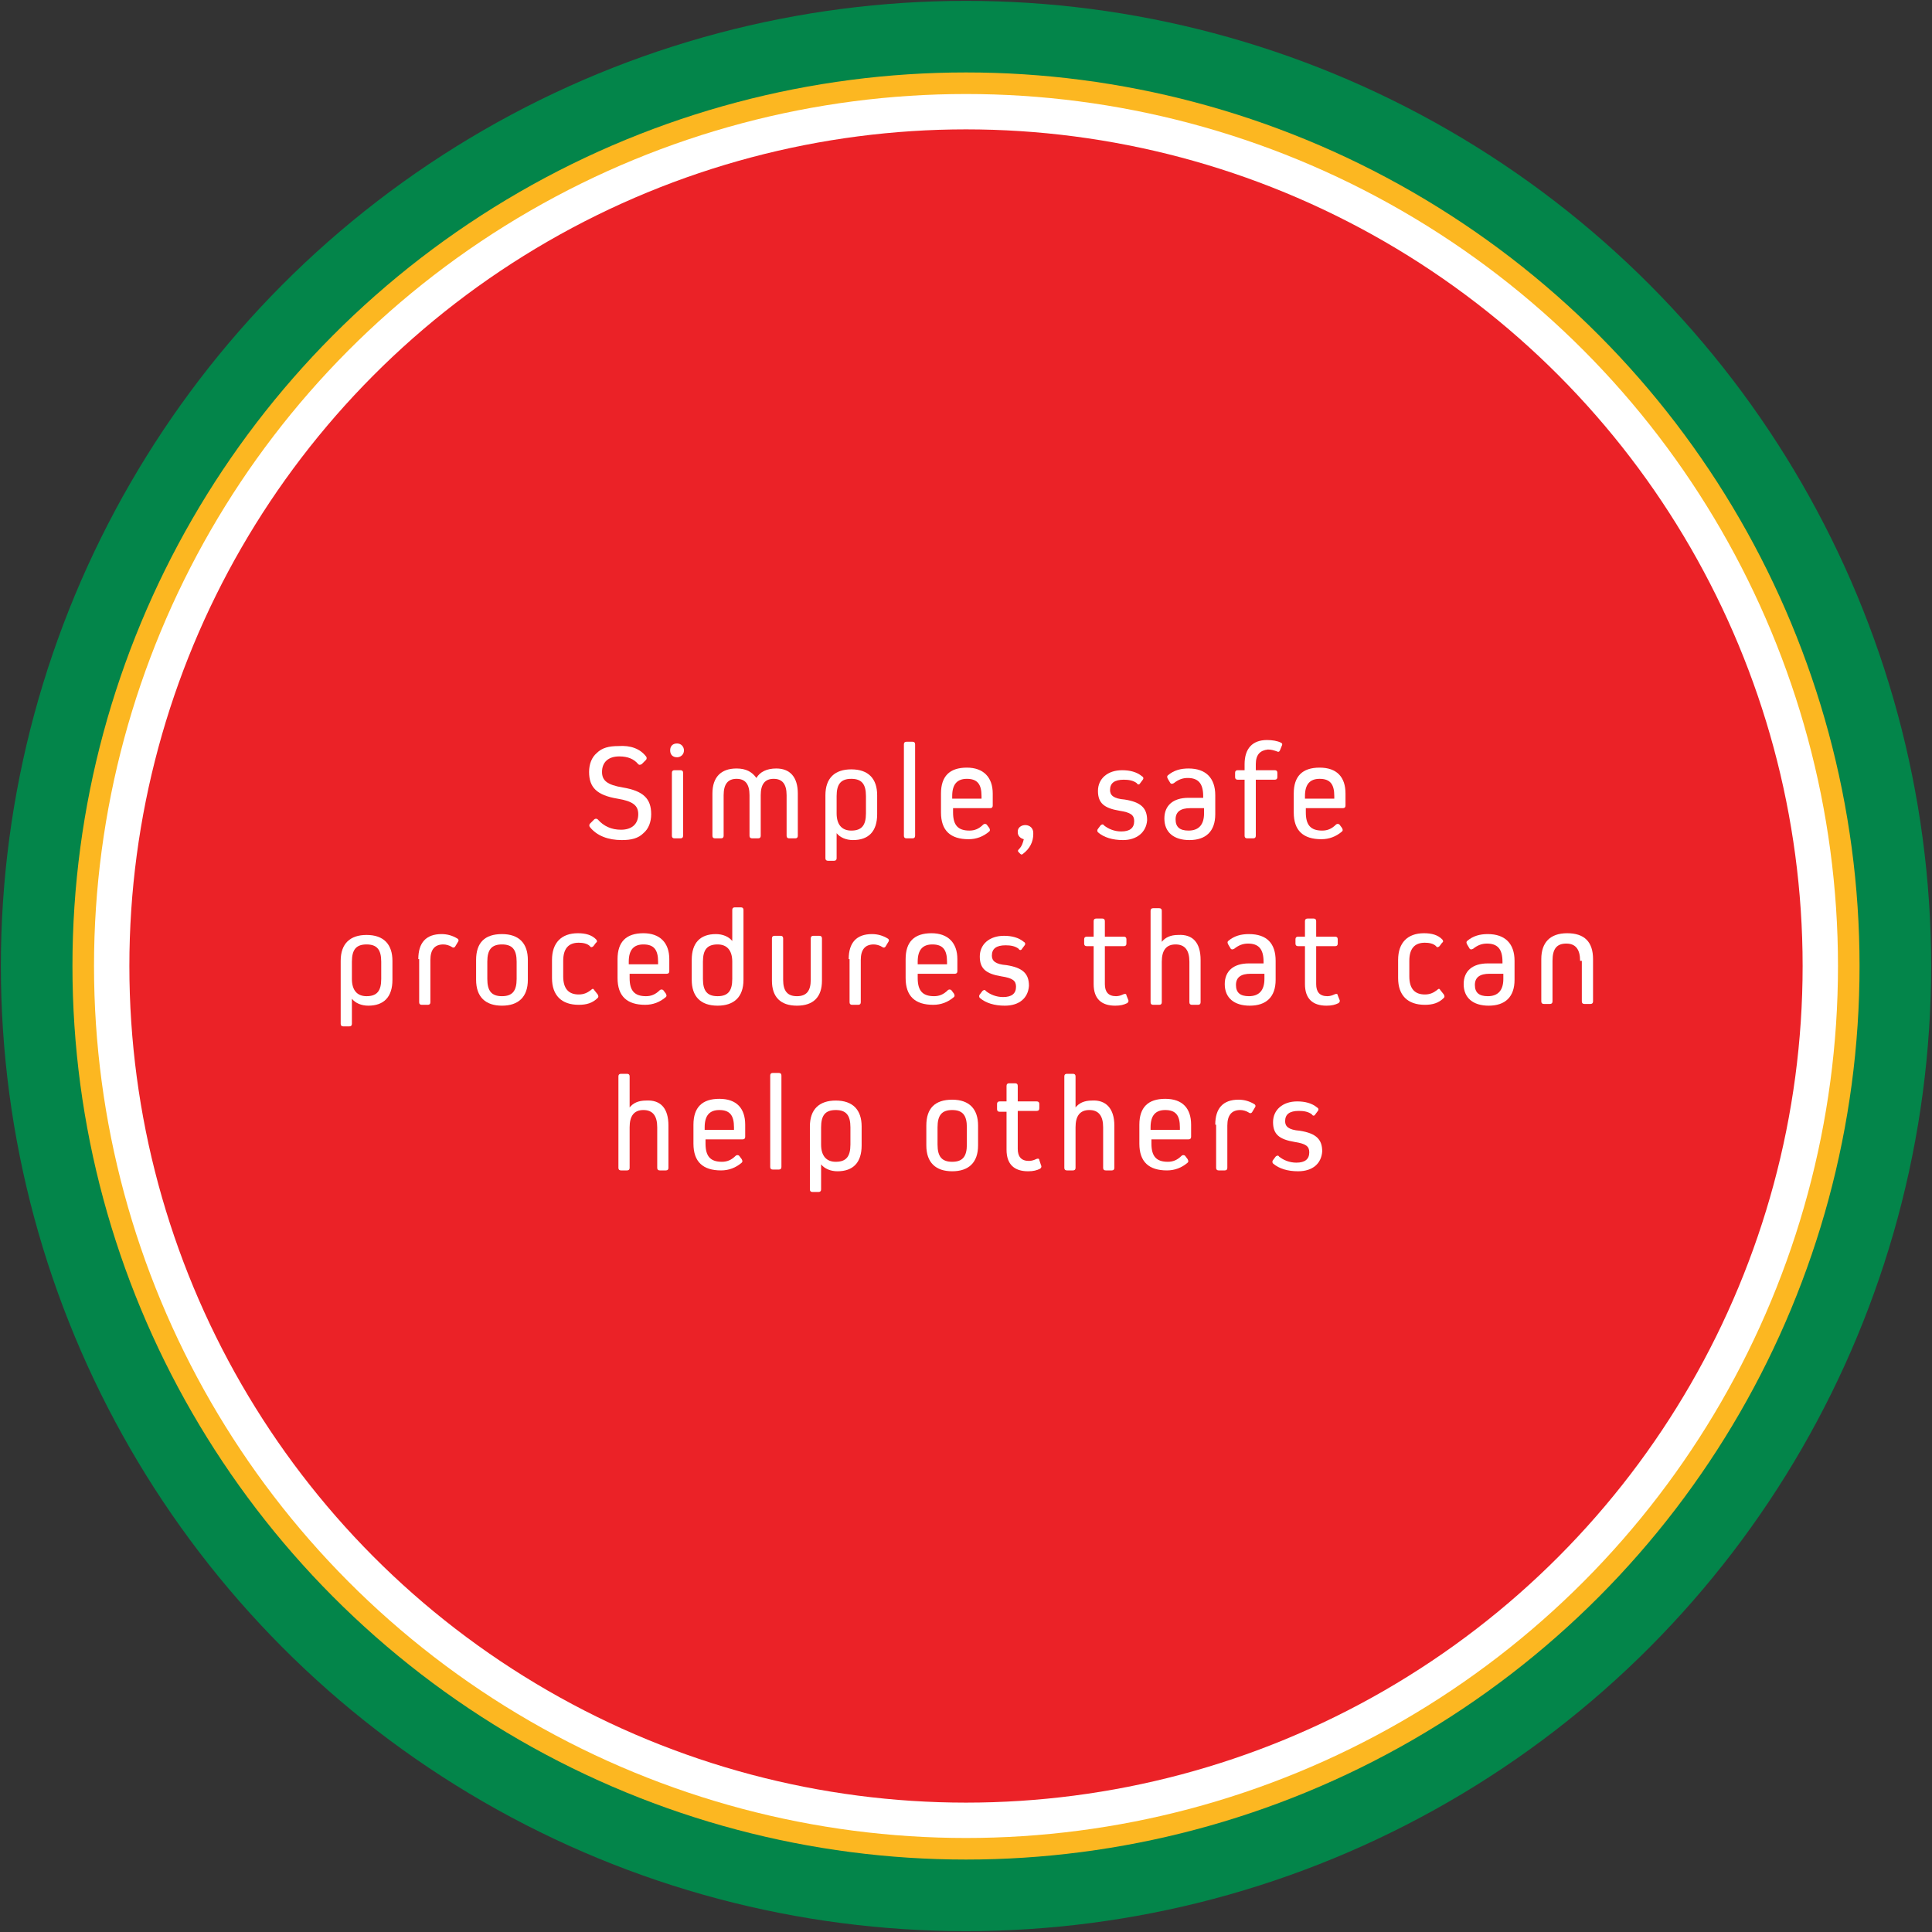 <?xml version="1.0" encoding="utf-8"?>
<!-- Generator: Adobe Illustrator 19.2.1, SVG Export Plug-In . SVG Version: 6.00 Build 0)  -->
<svg version="1.1" id="Layer_1" xmlns="http://www.w3.org/2000/svg" xmlns:xlink="http://www.w3.org/1999/xlink" x="0px" y="0px"
	 viewBox="0 0 224 224" style="enable-background:new 0 0 224 224;" xml:space="preserve">
<rect x="0" y="0" width="224" height="224" fill="#333333" stroke="none"/>
<style type="text/css">
	.st0{fill:#03854A;}
	.st1{fill:#FCB721;}
	.st2{fill:#FFFFFF;}
	.st3{fill:#EB2227;}
</style>
<g>
	<g>
		<g>
			<circle class="st0" cx="112" cy="112" r="111.9"/>
		</g>
		<g>
			<g>
				<circle class="st1" cx="112" cy="112" r="103.6"/>
			</g>
		</g>
		<g>
			<g>
				<circle class="st2" cx="112" cy="112" r="101.1"/>
			</g>
		</g>
		<g>
			<circle class="st3" cx="112" cy="112" r="97"/>
		</g>
	</g>
	<g>
		<g>
			<path class="st2" d="M74.9,87.7c0.1,0.1,0.1,0.3,0,0.4l-0.5,0.5c-0.2,0.1-0.3,0.1-0.4,0c-0.5-0.6-1.2-0.9-2.2-0.9
				c-1.3,0-2,0.7-2,1.8c0,1,0.6,1.5,2.4,1.8c2.4,0.4,3.3,1.3,3.3,3.1c0,0.9-0.3,1.7-0.9,2.2c-0.6,0.6-1.4,0.8-2.5,0.8
				c-1.6,0-2.9-0.5-3.7-1.5c-0.1-0.1-0.1-0.3,0-0.4l0.5-0.5c0.1-0.1,0.3-0.1,0.4,0c0.7,0.8,1.6,1.2,2.7,1.2c1.3,0,2-0.7,2-1.8
				c0-1-0.6-1.5-2.4-1.8c-2.4-0.4-3.3-1.3-3.3-3.1c0-0.9,0.3-1.7,0.9-2.2c0.6-0.6,1.4-0.8,2.5-0.8C73.1,86.4,74.2,86.8,74.9,87.7z"
				/>
			<path class="st2" d="M77.7,87c0-0.5,0.3-0.8,0.8-0.8s0.8,0.4,0.8,0.8c0,0.5-0.4,0.8-0.8,0.8C78,87.8,77.7,87.5,77.7,87z
				 M78.2,97.2c-0.2,0-0.3-0.1-0.3-0.3v-7.3c0-0.2,0.1-0.3,0.3-0.3h0.7c0.2,0,0.3,0.1,0.3,0.3v7.3c0,0.2-0.1,0.3-0.3,0.3H78.2z"/>
			<path class="st2" d="M92.5,92v4.9c0,0.2-0.1,0.3-0.3,0.3h-0.7c-0.2,0-0.3-0.1-0.3-0.3v-4.7c0-1.3-0.5-1.9-1.5-1.9
				c-1,0-1.5,0.6-1.5,1.9v4.7c0,0.2-0.1,0.3-0.3,0.3h-0.7c-0.2,0-0.3-0.1-0.3-0.3v-4.7c0-1.3-0.5-1.9-1.5-1.9c-1,0-1.5,0.6-1.5,1.9
				v4.7c0,0.2-0.1,0.3-0.3,0.3h-0.7c-0.2,0-0.3-0.1-0.3-0.3V92c0-1.9,1-2.9,2.8-2.9c1.1,0,1.8,0.4,2.3,1.1h0
				c0.4-0.7,1.2-1.1,2.3-1.1C91.6,89.1,92.5,90.1,92.5,92z"/>
			<path class="st2" d="M101.7,94.4c0,2-1,3-2.8,3c-0.8,0-1.5-0.3-1.9-0.8h0v2.9c0,0.2-0.1,0.3-0.3,0.3H96c-0.2,0-0.3-0.1-0.3-0.3
				v-7.3c0-2,1.1-3,3-3c2,0,3,1.1,3,3V94.4z M100.4,92.3c0-1.4-0.5-2-1.7-2c-1.2,0-1.7,0.6-1.7,2v2c0,1.3,0.6,2,1.7,2
				c1.2,0,1.7-0.6,1.7-2V92.3z"/>
			<path class="st2" d="M105.1,97.2c-0.2,0-0.3-0.1-0.3-0.3V86.3c0-0.2,0.1-0.3,0.3-0.3h0.7c0.2,0,0.3,0.1,0.3,0.3v10.6
				c0,0.2-0.1,0.3-0.3,0.3H105.1z"/>
			<path class="st2" d="M115.1,93.4c0,0.2-0.1,0.3-0.3,0.3h-4.3v0.5c0,1.5,0.6,2.1,1.9,2.1c0.6,0,1.1-0.2,1.6-0.7
				c0.1-0.1,0.3-0.1,0.4,0l0.3,0.4c0.1,0.2,0.1,0.3,0,0.4c-0.7,0.6-1.5,0.9-2.4,0.9c-2.1,0-3.2-1-3.2-3.1v-2.2c0-2,1-3,3-3
				c1.9,0,3,1.1,3,3V93.4z M113.8,92.6v-0.3c0-1.4-0.5-2-1.7-2c-1.1,0-1.7,0.6-1.7,2v0.3H113.8z"/>
			<path class="st2" d="M118.6,99c-0.1,0.1-0.2,0.1-0.3,0l-0.2-0.2c-0.1-0.1-0.1-0.2,0-0.3c0.4-0.4,0.5-0.8,0.6-1.2
				c-0.4-0.1-0.7-0.4-0.7-0.8c-0.1-1.1,1.9-1.2,1.8,0.2C119.8,97.6,119.4,98.4,118.6,99z"/>
			<path class="st2" d="M130.2,97.4c-1.2,0-2.2-0.3-2.9-0.9c-0.1-0.1-0.1-0.3,0-0.4l0.3-0.4c0.1-0.1,0.3-0.2,0.4,0
				c0.5,0.4,1.2,0.7,2,0.7c1,0,1.5-0.4,1.5-1.2c0-0.7-0.4-1-1.7-1.2c-1.8-0.3-2.5-0.9-2.5-2.3c0-1.4,1.1-2.4,2.8-2.4
				c0.9,0,1.7,0.2,2.3,0.7c0.2,0.1,0.2,0.3,0.1,0.4l-0.3,0.4c-0.1,0.2-0.3,0.2-0.4,0c-0.4-0.3-0.9-0.4-1.5-0.4
				c-1.1,0-1.6,0.4-1.6,1.2c0,0.6,0.4,1,1.7,1.1c1.9,0.3,2.6,1,2.6,2.4C132.9,96.5,131.8,97.4,130.2,97.4z"/>
			<path class="st2" d="M140.9,92.2v2.2c0,2-1.1,3-3,3c-1.8,0-2.9-0.9-2.9-2.5c0-1.5,1-2.4,2.8-2.4h1.7v-0.2c0-1.5-0.6-2.1-1.8-2.1
				c-0.6,0-1.1,0.2-1.6,0.6c-0.2,0.1-0.3,0.1-0.4,0l-0.3-0.5c-0.1-0.2-0.1-0.3,0-0.4c0.7-0.6,1.5-0.8,2.4-0.8
				C139.8,89.1,140.9,90.2,140.9,92.2z M139.6,94.3v-0.6H138c-1.1,0-1.7,0.4-1.7,1.3c0,0.9,0.5,1.3,1.5,1.3
				C139,96.3,139.6,95.6,139.6,94.3z"/>
			<path class="st2" d="M145.6,88.6v0.7h2.2c0.2,0,0.3,0.1,0.3,0.3v0.5c0,0.2-0.1,0.3-0.3,0.3h-2.2v6.5c0,0.2-0.1,0.3-0.3,0.3h-0.7
				c-0.2,0-0.3-0.1-0.3-0.3v-6.5h-0.8c-0.2,0-0.3-0.1-0.3-0.3v-0.5c0-0.2,0.1-0.3,0.3-0.3h0.8v-0.7c0-1.8,0.9-2.8,2.6-2.8
				c0.6,0,1.2,0.1,1.6,0.3c0.2,0.1,0.2,0.2,0.1,0.4l-0.2,0.5c-0.1,0.2-0.2,0.2-0.4,0.1c-0.3-0.1-0.6-0.2-1-0.2
				C146.1,87,145.6,87.5,145.6,88.6z"/>
			<path class="st2" d="M156,93.4c0,0.2-0.1,0.3-0.3,0.3h-4.3v0.5c0,1.5,0.6,2.1,1.9,2.1c0.6,0,1.1-0.2,1.6-0.7
				c0.1-0.1,0.3-0.1,0.4,0l0.3,0.4c0.1,0.2,0.1,0.3,0,0.4c-0.7,0.6-1.5,0.9-2.4,0.9c-2.1,0-3.2-1-3.2-3.1v-2.2c0-2,1-3,3-3
				s3,1.1,3,3V93.4z M154.7,92.6v-0.3c0-1.4-0.5-2-1.7-2c-1.1,0-1.7,0.6-1.7,2v0.3H154.7z"/>
			<path class="st2" d="M45.5,113.6c0,2-1,3-2.8,3c-0.8,0-1.5-0.3-1.9-0.8h0v2.9c0,0.2-0.1,0.3-0.3,0.3h-0.7c-0.2,0-0.3-0.1-0.3-0.3
				v-7.3c0-2,1.1-3,3-3c2,0,3,1.1,3,3V113.6z M44.2,111.5c0-1.4-0.5-2-1.7-2c-1.2,0-1.7,0.6-1.7,2v2c0,1.3,0.6,2,1.7,2
				c1.2,0,1.7-0.6,1.7-2V111.5z"/>
			<path class="st2" d="M48.5,111.2c0-1.9,0.9-2.9,2.7-2.9c0.7,0,1.3,0.2,1.8,0.5c0.2,0.1,0.2,0.3,0.1,0.4l-0.3,0.5
				c-0.1,0.2-0.3,0.2-0.4,0.1c-0.3-0.2-0.7-0.3-1-0.3c-1,0-1.5,0.6-1.5,1.8v4.9c0,0.2-0.1,0.3-0.3,0.3h-0.7c-0.2,0-0.3-0.1-0.3-0.3
				V111.2z"/>
			<path class="st2" d="M61.2,113.6c0,2-1.1,3-3,3c-1.9,0-3-1-3-3v-2.3c0-2,1-3,3-3c2,0,3,1.1,3,3V113.6z M59.9,111.5
				c0-1.4-0.5-2-1.7-2c-1.2,0-1.7,0.6-1.7,2v2c0,1.4,0.5,2,1.7,2c1.2,0,1.7-0.6,1.7-2V111.5z"/>
			<path class="st2" d="M69.3,115.3c0.1,0.2,0.1,0.3,0,0.4c-0.6,0.6-1.3,0.8-2.2,0.8c-2,0-3.1-1.1-3.1-3.1v-2.1c0-2,1.1-3.1,3-3.1
				c0.9,0,1.6,0.2,2.1,0.7c0.1,0.1,0.2,0.3,0,0.4l-0.3,0.4c-0.1,0.1-0.3,0.2-0.4,0c-0.3-0.3-0.8-0.4-1.3-0.4c-1.2,0-1.8,0.7-1.8,2.1
				v1.8c0,1.4,0.6,2.1,1.8,2.1c0.6,0,1-0.2,1.4-0.5c0.2-0.2,0.3-0.2,0.4,0L69.3,115.3z"/>
			<path class="st2" d="M77.6,112.6c0,0.2-0.1,0.3-0.3,0.3H73v0.5c0,1.5,0.6,2.1,1.9,2.1c0.6,0,1.1-0.2,1.6-0.7
				c0.1-0.1,0.3-0.1,0.4,0l0.3,0.4c0.1,0.2,0.1,0.3,0,0.4c-0.7,0.6-1.5,0.9-2.4,0.9c-2.1,0-3.2-1-3.2-3.1v-2.2c0-2,1-3,3-3
				c1.9,0,3,1.1,3,3V112.6z M76.3,111.8v-0.3c0-1.4-0.5-2-1.7-2c-1.1,0-1.7,0.6-1.7,2v0.3H76.3z"/>
			<path class="st2" d="M85.9,105.2c0.2,0,0.3,0.1,0.3,0.3v8.1c0,2-1.1,3-3,3c-2,0-3-1.1-3-3v-2.3c0-2,1-3,2.8-3
				c0.8,0,1.5,0.3,1.9,0.8h0v-3.6c0-0.2,0.1-0.3,0.3-0.3H85.9z M84.9,111.5c0-1.3-0.6-2-1.7-2c-1.2,0-1.7,0.6-1.7,2v2
				c0,1.4,0.5,2,1.7,2c1.2,0,1.7-0.6,1.7-2V111.5z"/>
			<path class="st2" d="M95.3,113.7c0,1.9-1,2.9-2.9,2.9c-1.9,0-2.9-1-2.9-2.9v-4.9c0-0.2,0.1-0.3,0.3-0.3h0.7
				c0.2,0,0.3,0.1,0.3,0.3v4.8c0,1.3,0.5,1.9,1.6,1.9s1.6-0.6,1.6-1.9v-4.8c0-0.2,0.1-0.3,0.3-0.3h0.7c0.2,0,0.3,0.1,0.3,0.3V113.7z
				"/>
			<path class="st2" d="M98.4,111.2c0-1.9,0.9-2.9,2.7-2.9c0.7,0,1.3,0.2,1.8,0.5c0.2,0.1,0.2,0.3,0.1,0.4l-0.3,0.5
				c-0.1,0.2-0.3,0.2-0.4,0.1c-0.3-0.2-0.7-0.3-1-0.3c-1,0-1.5,0.6-1.5,1.8v4.9c0,0.2-0.1,0.3-0.3,0.3h-0.7c-0.2,0-0.3-0.1-0.3-0.3
				V111.2z"/>
			<path class="st2" d="M111,112.6c0,0.2-0.1,0.3-0.3,0.3h-4.3v0.5c0,1.5,0.6,2.1,1.9,2.1c0.6,0,1.1-0.2,1.6-0.7
				c0.1-0.1,0.3-0.1,0.4,0l0.3,0.4c0.1,0.2,0.1,0.3,0,0.4c-0.7,0.6-1.5,0.9-2.4,0.9c-2.1,0-3.2-1-3.2-3.1v-2.2c0-2,1-3,3-3
				c1.9,0,3,1.1,3,3V112.6z M109.8,111.8v-0.3c0-1.4-0.5-2-1.7-2c-1.1,0-1.7,0.6-1.7,2v0.3H109.8z"/>
			<path class="st2" d="M116.5,116.6c-1.2,0-2.2-0.3-2.9-0.9c-0.1-0.1-0.1-0.3,0-0.4l0.3-0.4c0.1-0.1,0.3-0.2,0.4,0
				c0.5,0.4,1.2,0.7,2,0.7c1,0,1.5-0.4,1.5-1.2c0-0.7-0.4-1-1.7-1.2c-1.8-0.3-2.5-0.9-2.5-2.3c0-1.4,1.1-2.4,2.8-2.4
				c0.9,0,1.7,0.2,2.3,0.7c0.2,0.1,0.2,0.3,0.1,0.4l-0.3,0.4c-0.1,0.2-0.3,0.2-0.4,0c-0.4-0.3-0.9-0.4-1.5-0.4
				c-1.1,0-1.6,0.4-1.6,1.2c0,0.6,0.4,1,1.7,1.1c1.9,0.3,2.6,1,2.6,2.4C119.2,115.7,118.2,116.6,116.5,116.6z"/>
			<path class="st2" d="M130.8,115.9c0.1,0.2,0,0.3-0.1,0.4c-0.4,0.2-0.8,0.3-1.4,0.3c-1.6,0-2.5-0.8-2.5-2.5v-4.4h-0.8
				c-0.2,0-0.3-0.1-0.3-0.3v-0.5c0-0.2,0.1-0.3,0.3-0.3h0.8v-1.8c0-0.2,0.1-0.3,0.3-0.3h0.7c0.2,0,0.3,0.1,0.3,0.3v1.8h2.2
				c0.2,0,0.3,0.1,0.3,0.3v0.5c0,0.2-0.1,0.3-0.3,0.3h-2.2v4.4c0,0.9,0.4,1.4,1.3,1.4c0.3,0,0.6-0.1,0.8-0.2
				c0.2-0.1,0.4-0.1,0.4,0.1L130.8,115.9z"/>
			<path class="st2" d="M139.2,111.3v4.9c0,0.2-0.1,0.3-0.3,0.3h-0.7c-0.2,0-0.3-0.1-0.3-0.3v-4.7c0-1.3-0.5-2-1.6-2
				c-1.1,0-1.6,0.7-1.6,2v4.7c0,0.2-0.1,0.3-0.3,0.3h-0.7c-0.2,0-0.3-0.1-0.3-0.3v-10.6c0-0.2,0.1-0.3,0.3-0.3h0.7
				c0.2,0,0.3,0.1,0.3,0.3v3.6h0c0.4-0.5,1-0.8,1.9-0.8C138.3,108.3,139.2,109.3,139.2,111.3z"/>
			<path class="st2" d="M147.9,111.4v2.2c0,2-1.1,3-3,3c-1.8,0-2.9-0.9-2.9-2.5c0-1.5,1-2.4,2.8-2.4h1.7v-0.2c0-1.5-0.6-2.1-1.8-2.1
				c-0.6,0-1.1,0.2-1.6,0.6c-0.2,0.1-0.3,0.1-0.4,0l-0.3-0.5c-0.1-0.2-0.1-0.3,0-0.4c0.7-0.6,1.5-0.8,2.4-0.8
				C146.9,108.3,147.9,109.4,147.9,111.4z M146.6,113.5v-0.6H145c-1.1,0-1.7,0.4-1.7,1.3c0,0.9,0.5,1.3,1.5,1.3
				C146,115.5,146.6,114.8,146.6,113.5z"/>
			<path class="st2" d="M155.3,115.9c0.1,0.2,0,0.3-0.1,0.4c-0.4,0.2-0.8,0.3-1.4,0.3c-1.6,0-2.5-0.8-2.5-2.5v-4.4h-0.8
				c-0.2,0-0.3-0.1-0.3-0.3v-0.5c0-0.2,0.1-0.3,0.3-0.3h0.8v-1.8c0-0.2,0.1-0.3,0.3-0.3h0.7c0.2,0,0.3,0.1,0.3,0.3v1.8h2.2
				c0.2,0,0.3,0.1,0.3,0.3v0.5c0,0.2-0.1,0.3-0.3,0.3h-2.2v4.4c0,0.9,0.4,1.4,1.3,1.4c0.3,0,0.6-0.1,0.8-0.2
				c0.2-0.1,0.4-0.1,0.4,0.1L155.3,115.9z"/>
			<path class="st2" d="M167.4,115.3c0.1,0.2,0.1,0.3,0,0.4c-0.6,0.6-1.3,0.8-2.2,0.8c-2,0-3.1-1.1-3.1-3.1v-2.1c0-2,1.1-3.1,3-3.1
				c0.9,0,1.6,0.2,2.1,0.7c0.1,0.1,0.2,0.3,0,0.4l-0.3,0.4c-0.1,0.1-0.3,0.2-0.4,0c-0.3-0.3-0.8-0.4-1.3-0.4c-1.2,0-1.8,0.7-1.8,2.1
				v1.8c0,1.4,0.6,2.1,1.8,2.1c0.6,0,1-0.2,1.4-0.5c0.2-0.2,0.3-0.2,0.4,0L167.4,115.3z"/>
			<path class="st2" d="M175.6,111.4v2.2c0,2-1.1,3-3,3c-1.8,0-2.9-0.9-2.9-2.5c0-1.5,1-2.4,2.8-2.4h1.7v-0.2c0-1.5-0.6-2.1-1.8-2.1
				c-0.6,0-1.1,0.2-1.6,0.6c-0.2,0.1-0.3,0.1-0.4,0l-0.3-0.5c-0.1-0.2-0.1-0.3,0-0.4c0.7-0.6,1.5-0.8,2.4-0.8
				C174.5,108.3,175.6,109.4,175.6,111.4z M174.3,113.5v-0.6h-1.6c-1.1,0-1.7,0.4-1.7,1.3c0,0.9,0.5,1.3,1.5,1.3
				C173.7,115.5,174.3,114.8,174.3,113.5z"/>
			<path class="st2" d="M183.2,111.4c0-1.3-0.5-2-1.6-2c-1.1,0-1.6,0.6-1.6,2v4.7c0,0.2-0.1,0.3-0.3,0.3h-0.7
				c-0.2,0-0.3-0.1-0.3-0.3v-4.9c0-1.9,1-3,3-3s3,1,3,3v4.9c0,0.2-0.1,0.3-0.3,0.3h-0.7c-0.2,0-0.3-0.1-0.3-0.3V111.4z"/>
			<path class="st2" d="M77.5,130.5v4.9c0,0.2-0.1,0.3-0.3,0.3h-0.7c-0.2,0-0.3-0.1-0.3-0.3v-4.7c0-1.3-0.5-2-1.6-2
				c-1.1,0-1.6,0.7-1.6,2v4.7c0,0.2-0.1,0.3-0.3,0.3h-0.7c-0.2,0-0.3-0.1-0.3-0.3v-10.6c0-0.2,0.1-0.3,0.3-0.3h0.7
				c0.2,0,0.3,0.1,0.3,0.3v3.6h0c0.4-0.5,1-0.8,1.9-0.8C76.6,127.5,77.5,128.5,77.5,130.5z"/>
			<path class="st2" d="M86.4,131.8c0,0.2-0.1,0.3-0.3,0.3h-4.3v0.5c0,1.5,0.6,2.1,1.9,2.1c0.6,0,1.1-0.2,1.6-0.7
				c0.1-0.1,0.3-0.1,0.4,0l0.3,0.4c0.1,0.2,0.1,0.3,0,0.4c-0.7,0.6-1.5,0.9-2.4,0.9c-2.1,0-3.2-1-3.2-3.1v-2.2c0-2,1-3,3-3
				s3,1.1,3,3V131.8z M85.1,131v-0.3c0-1.4-0.5-2-1.7-2c-1.1,0-1.7,0.6-1.7,2v0.3H85.1z"/>
			<path class="st2" d="M89.6,135.6c-0.2,0-0.3-0.1-0.3-0.3v-10.6c0-0.2,0.1-0.3,0.3-0.3h0.7c0.2,0,0.3,0.1,0.3,0.3v10.6
				c0,0.2-0.1,0.3-0.3,0.3H89.6z"/>
			<path class="st2" d="M99.9,132.8c0,2-1,3-2.8,3c-0.8,0-1.5-0.3-1.9-0.8h0v2.9c0,0.2-0.1,0.3-0.3,0.3h-0.7c-0.2,0-0.3-0.1-0.3-0.3
				v-7.3c0-2,1.1-3,3-3c2,0,3,1.1,3,3V132.8z M98.6,130.7c0-1.4-0.5-2-1.7-2c-1.2,0-1.7,0.6-1.7,2v2c0,1.3,0.6,2,1.7,2
				c1.2,0,1.7-0.6,1.7-2V130.7z"/>
			<path class="st2" d="M113.4,132.8c0,2-1.1,3-3,3c-1.9,0-3-1-3-3v-2.3c0-2,1-3,3-3c2,0,3,1.1,3,3V132.8z M112.1,130.7
				c0-1.4-0.5-2-1.7-2c-1.2,0-1.7,0.6-1.7,2v2c0,1.4,0.5,2,1.7,2c1.2,0,1.7-0.6,1.7-2V130.7z"/>
			<path class="st2" d="M120.7,135.1c0.1,0.2,0,0.3-0.1,0.4c-0.4,0.2-0.8,0.3-1.4,0.3c-1.6,0-2.5-0.8-2.5-2.5v-4.4h-0.8
				c-0.2,0-0.3-0.1-0.3-0.3V128c0-0.2,0.1-0.3,0.3-0.3h0.8v-1.8c0-0.2,0.1-0.3,0.3-0.3h0.7c0.2,0,0.3,0.1,0.3,0.3v1.8h2.2
				c0.2,0,0.3,0.1,0.3,0.3v0.5c0,0.2-0.1,0.3-0.3,0.3h-2.2v4.4c0,0.9,0.4,1.4,1.3,1.4c0.3,0,0.6-0.1,0.8-0.2
				c0.2-0.1,0.4-0.1,0.4,0.1L120.7,135.1z"/>
			<path class="st2" d="M129.2,130.5v4.9c0,0.2-0.1,0.3-0.3,0.3h-0.7c-0.2,0-0.3-0.1-0.3-0.3v-4.7c0-1.3-0.5-2-1.6-2
				c-1.1,0-1.6,0.7-1.6,2v4.7c0,0.2-0.1,0.3-0.3,0.3h-0.7c-0.2,0-0.3-0.1-0.3-0.3v-10.6c0-0.2,0.1-0.3,0.3-0.3h0.7
				c0.2,0,0.3,0.1,0.3,0.3v3.6h0c0.4-0.5,1-0.8,1.9-0.8C128.2,127.5,129.2,128.5,129.2,130.5z"/>
			<path class="st2" d="M138.1,131.8c0,0.2-0.1,0.3-0.3,0.3h-4.3v0.5c0,1.5,0.6,2.1,1.9,2.1c0.6,0,1.1-0.2,1.6-0.7
				c0.1-0.1,0.3-0.1,0.4,0l0.3,0.4c0.1,0.2,0.1,0.3,0,0.4c-0.7,0.6-1.5,0.9-2.4,0.9c-2.1,0-3.2-1-3.2-3.1v-2.2c0-2,1-3,3-3
				s3,1.1,3,3V131.8z M136.8,131v-0.3c0-1.4-0.5-2-1.7-2c-1.1,0-1.7,0.6-1.7,2v0.3H136.8z"/>
			<path class="st2" d="M140.9,130.4c0-1.9,0.9-2.9,2.7-2.9c0.7,0,1.3,0.2,1.8,0.5c0.2,0.1,0.2,0.3,0.1,0.4l-0.3,0.5
				c-0.1,0.2-0.3,0.2-0.4,0.1c-0.3-0.2-0.7-0.3-1-0.3c-1,0-1.5,0.6-1.5,1.8v4.9c0,0.2-0.1,0.3-0.3,0.3h-0.7c-0.2,0-0.3-0.1-0.3-0.3
				V130.4z"/>
			<path class="st2" d="M150.5,135.8c-1.2,0-2.2-0.3-2.9-0.9c-0.1-0.1-0.1-0.3,0-0.4l0.3-0.4c0.1-0.1,0.3-0.2,0.4,0
				c0.5,0.4,1.2,0.7,2,0.7c1,0,1.5-0.4,1.5-1.2c0-0.7-0.4-1-1.7-1.2c-1.8-0.3-2.5-0.9-2.5-2.3c0-1.4,1.1-2.4,2.8-2.4
				c0.9,0,1.7,0.2,2.3,0.7c0.2,0.1,0.2,0.3,0.1,0.4l-0.3,0.4c-0.1,0.2-0.3,0.2-0.4,0c-0.4-0.3-0.9-0.4-1.5-0.4
				c-1.1,0-1.6,0.4-1.6,1.2c0,0.6,0.4,1,1.7,1.1c1.9,0.3,2.6,1,2.6,2.4C153.2,134.9,152.2,135.8,150.5,135.8z"/>
		</g>
	</g>
</g>
<g>
</g>
</svg>
